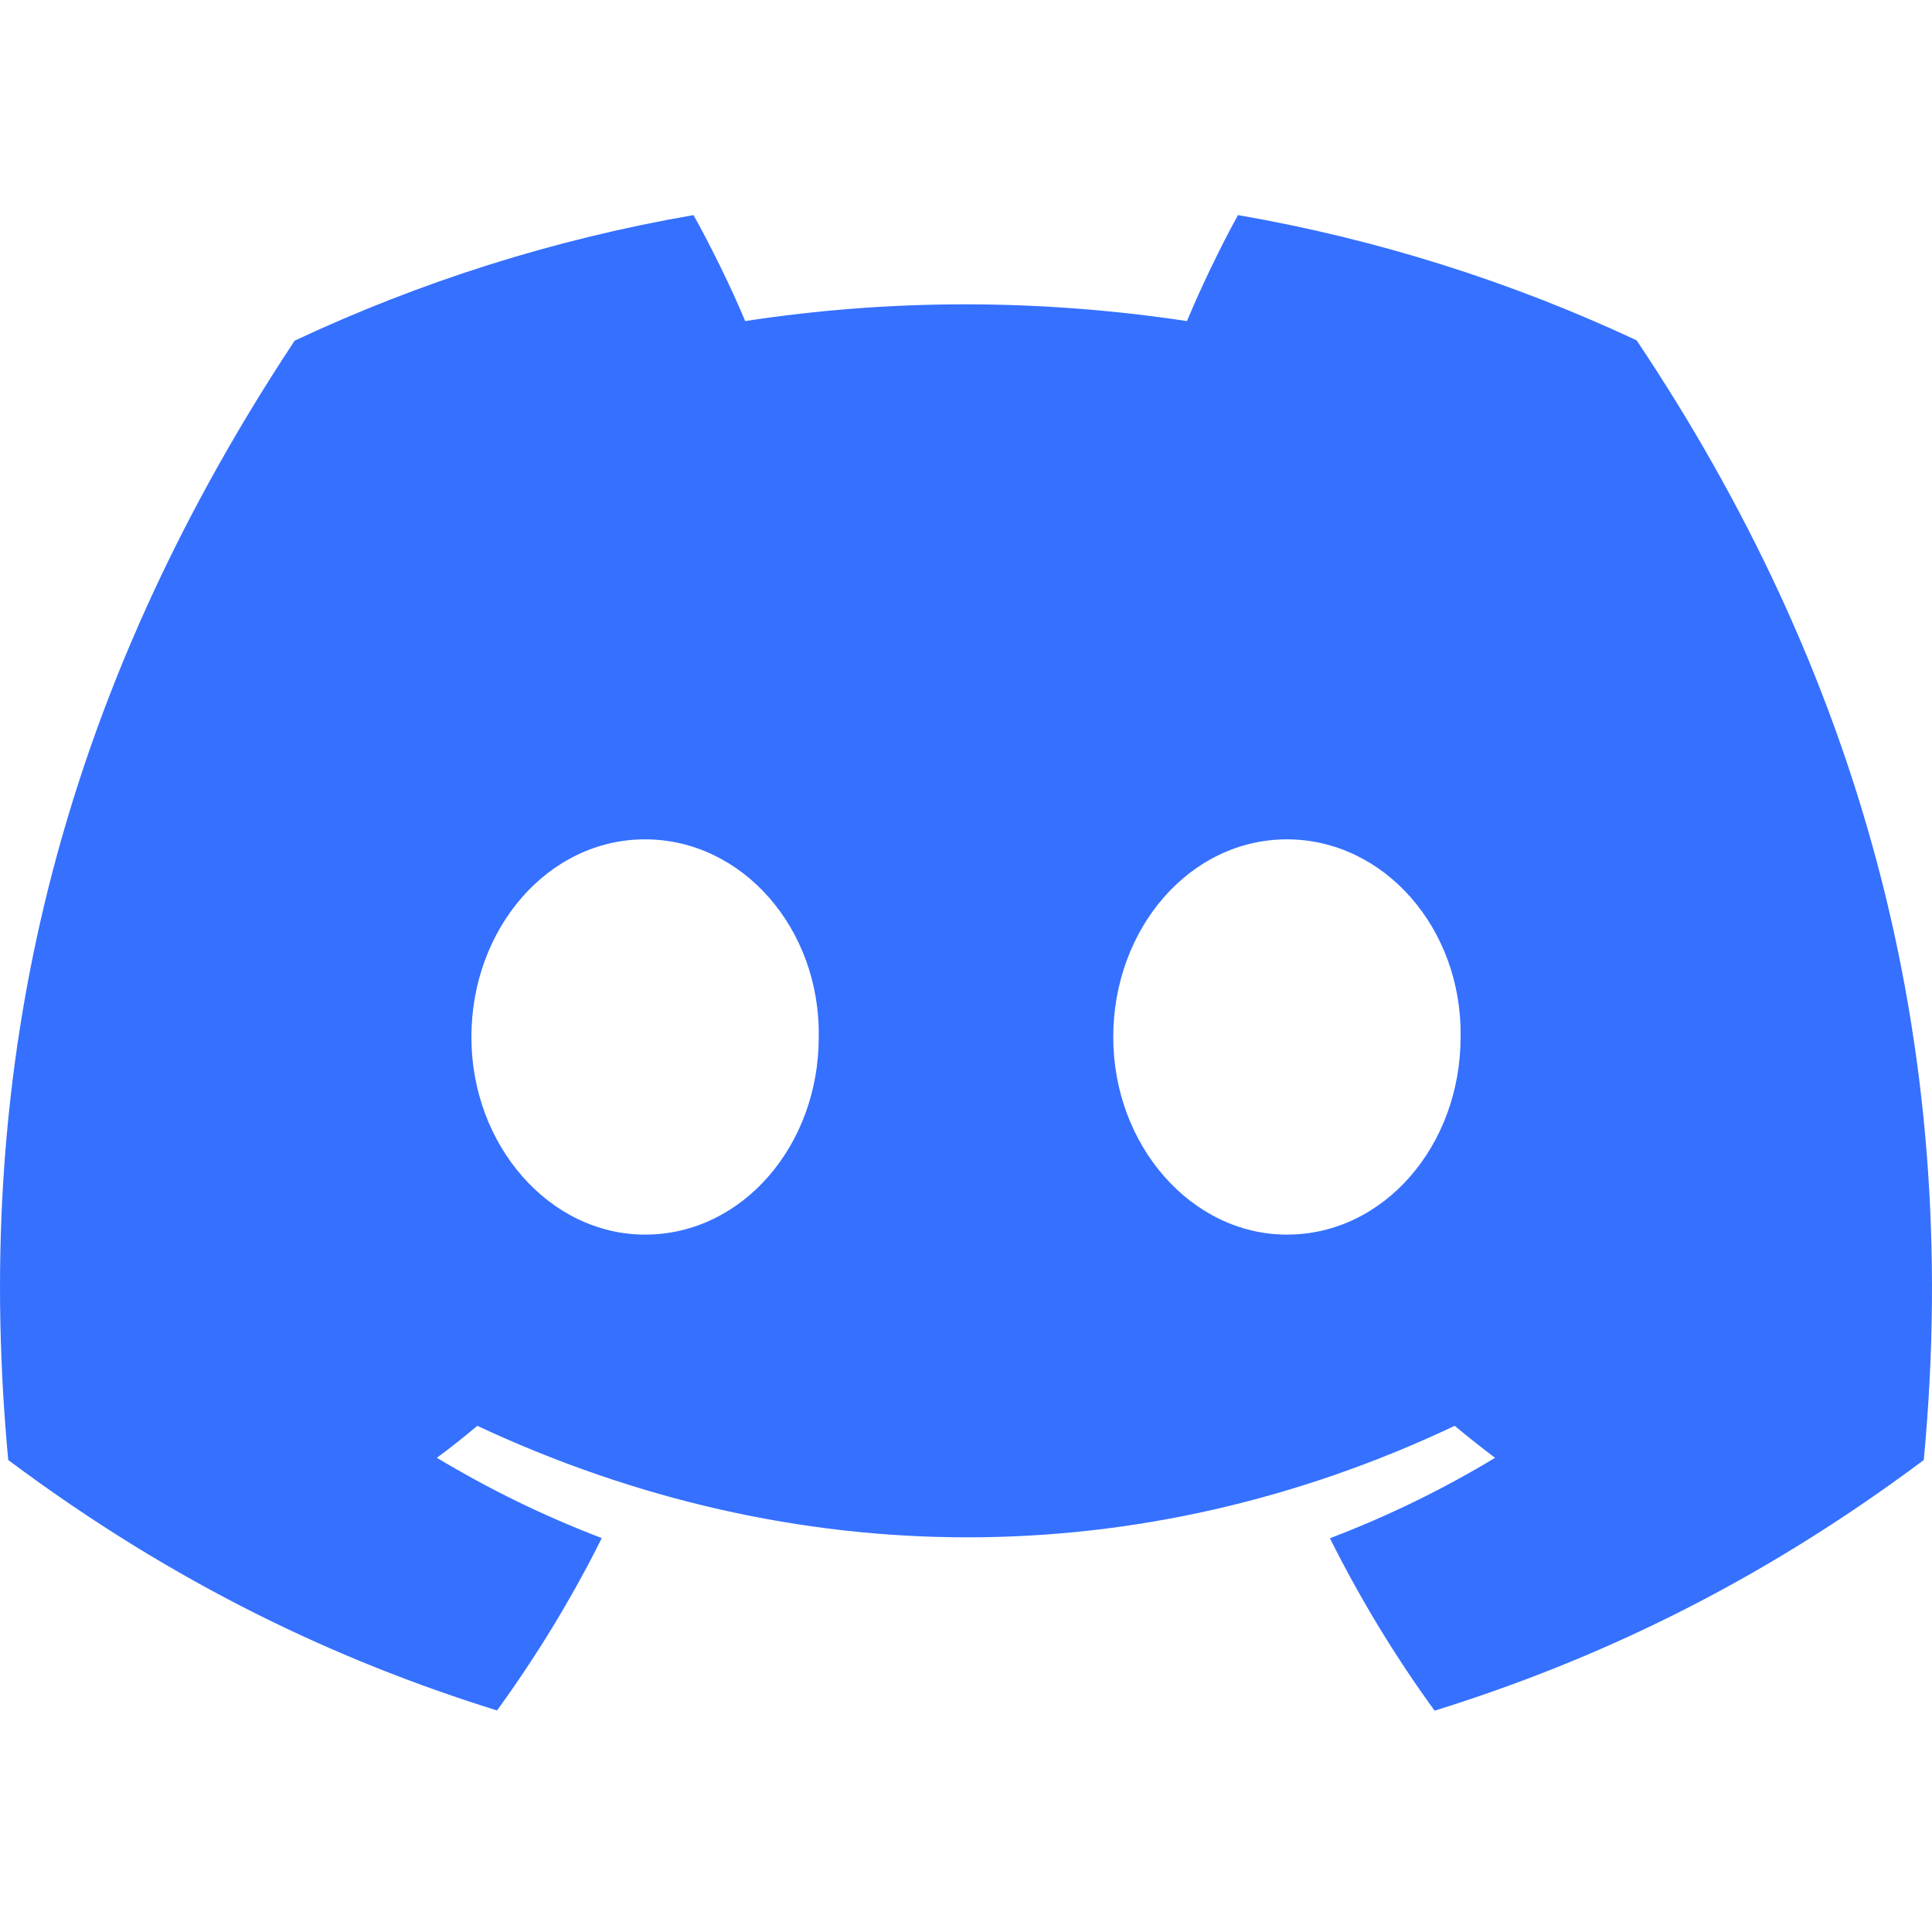 <svg width="27" height="27" viewBox="0 0 27 27" fill="none" xmlns="http://www.w3.org/2000/svg">
<path d="M22.872 4.756C21.124 3.939 19.255 3.344 17.301 3.006C17.061 3.44 16.781 4.023 16.588 4.487C14.511 4.175 12.453 4.175 10.414 4.487C10.221 4.023 9.934 3.44 9.692 3.006C7.736 3.344 5.865 3.941 4.118 4.761C0.592 10.088 -0.363 15.283 0.115 20.404C2.453 22.15 4.719 23.21 6.946 23.904C7.496 23.147 7.987 22.343 8.41 21.495C7.605 21.189 6.834 20.811 6.105 20.373C6.299 20.23 6.488 20.08 6.67 19.926C11.113 22.004 15.94 22.004 20.33 19.926C20.514 20.08 20.703 20.23 20.894 20.373C20.164 20.814 19.391 21.191 18.586 21.497C19.009 22.343 19.497 23.149 20.049 23.907C22.279 23.212 24.547 22.152 26.885 20.404C27.446 14.467 25.927 9.32 22.872 4.756ZM9.015 17.254C7.681 17.254 6.588 16.009 6.588 14.493C6.588 12.977 7.658 11.73 9.015 11.73C10.372 11.73 11.466 12.975 11.442 14.493C11.444 16.009 10.372 17.254 9.015 17.254ZM17.985 17.254C16.651 17.254 15.558 16.009 15.558 14.493C15.558 12.977 16.628 11.73 17.985 11.73C19.342 11.73 20.436 12.975 20.412 14.493C20.412 16.009 19.342 17.254 17.985 17.254Z" fill="#3570FF"/>
</svg>
